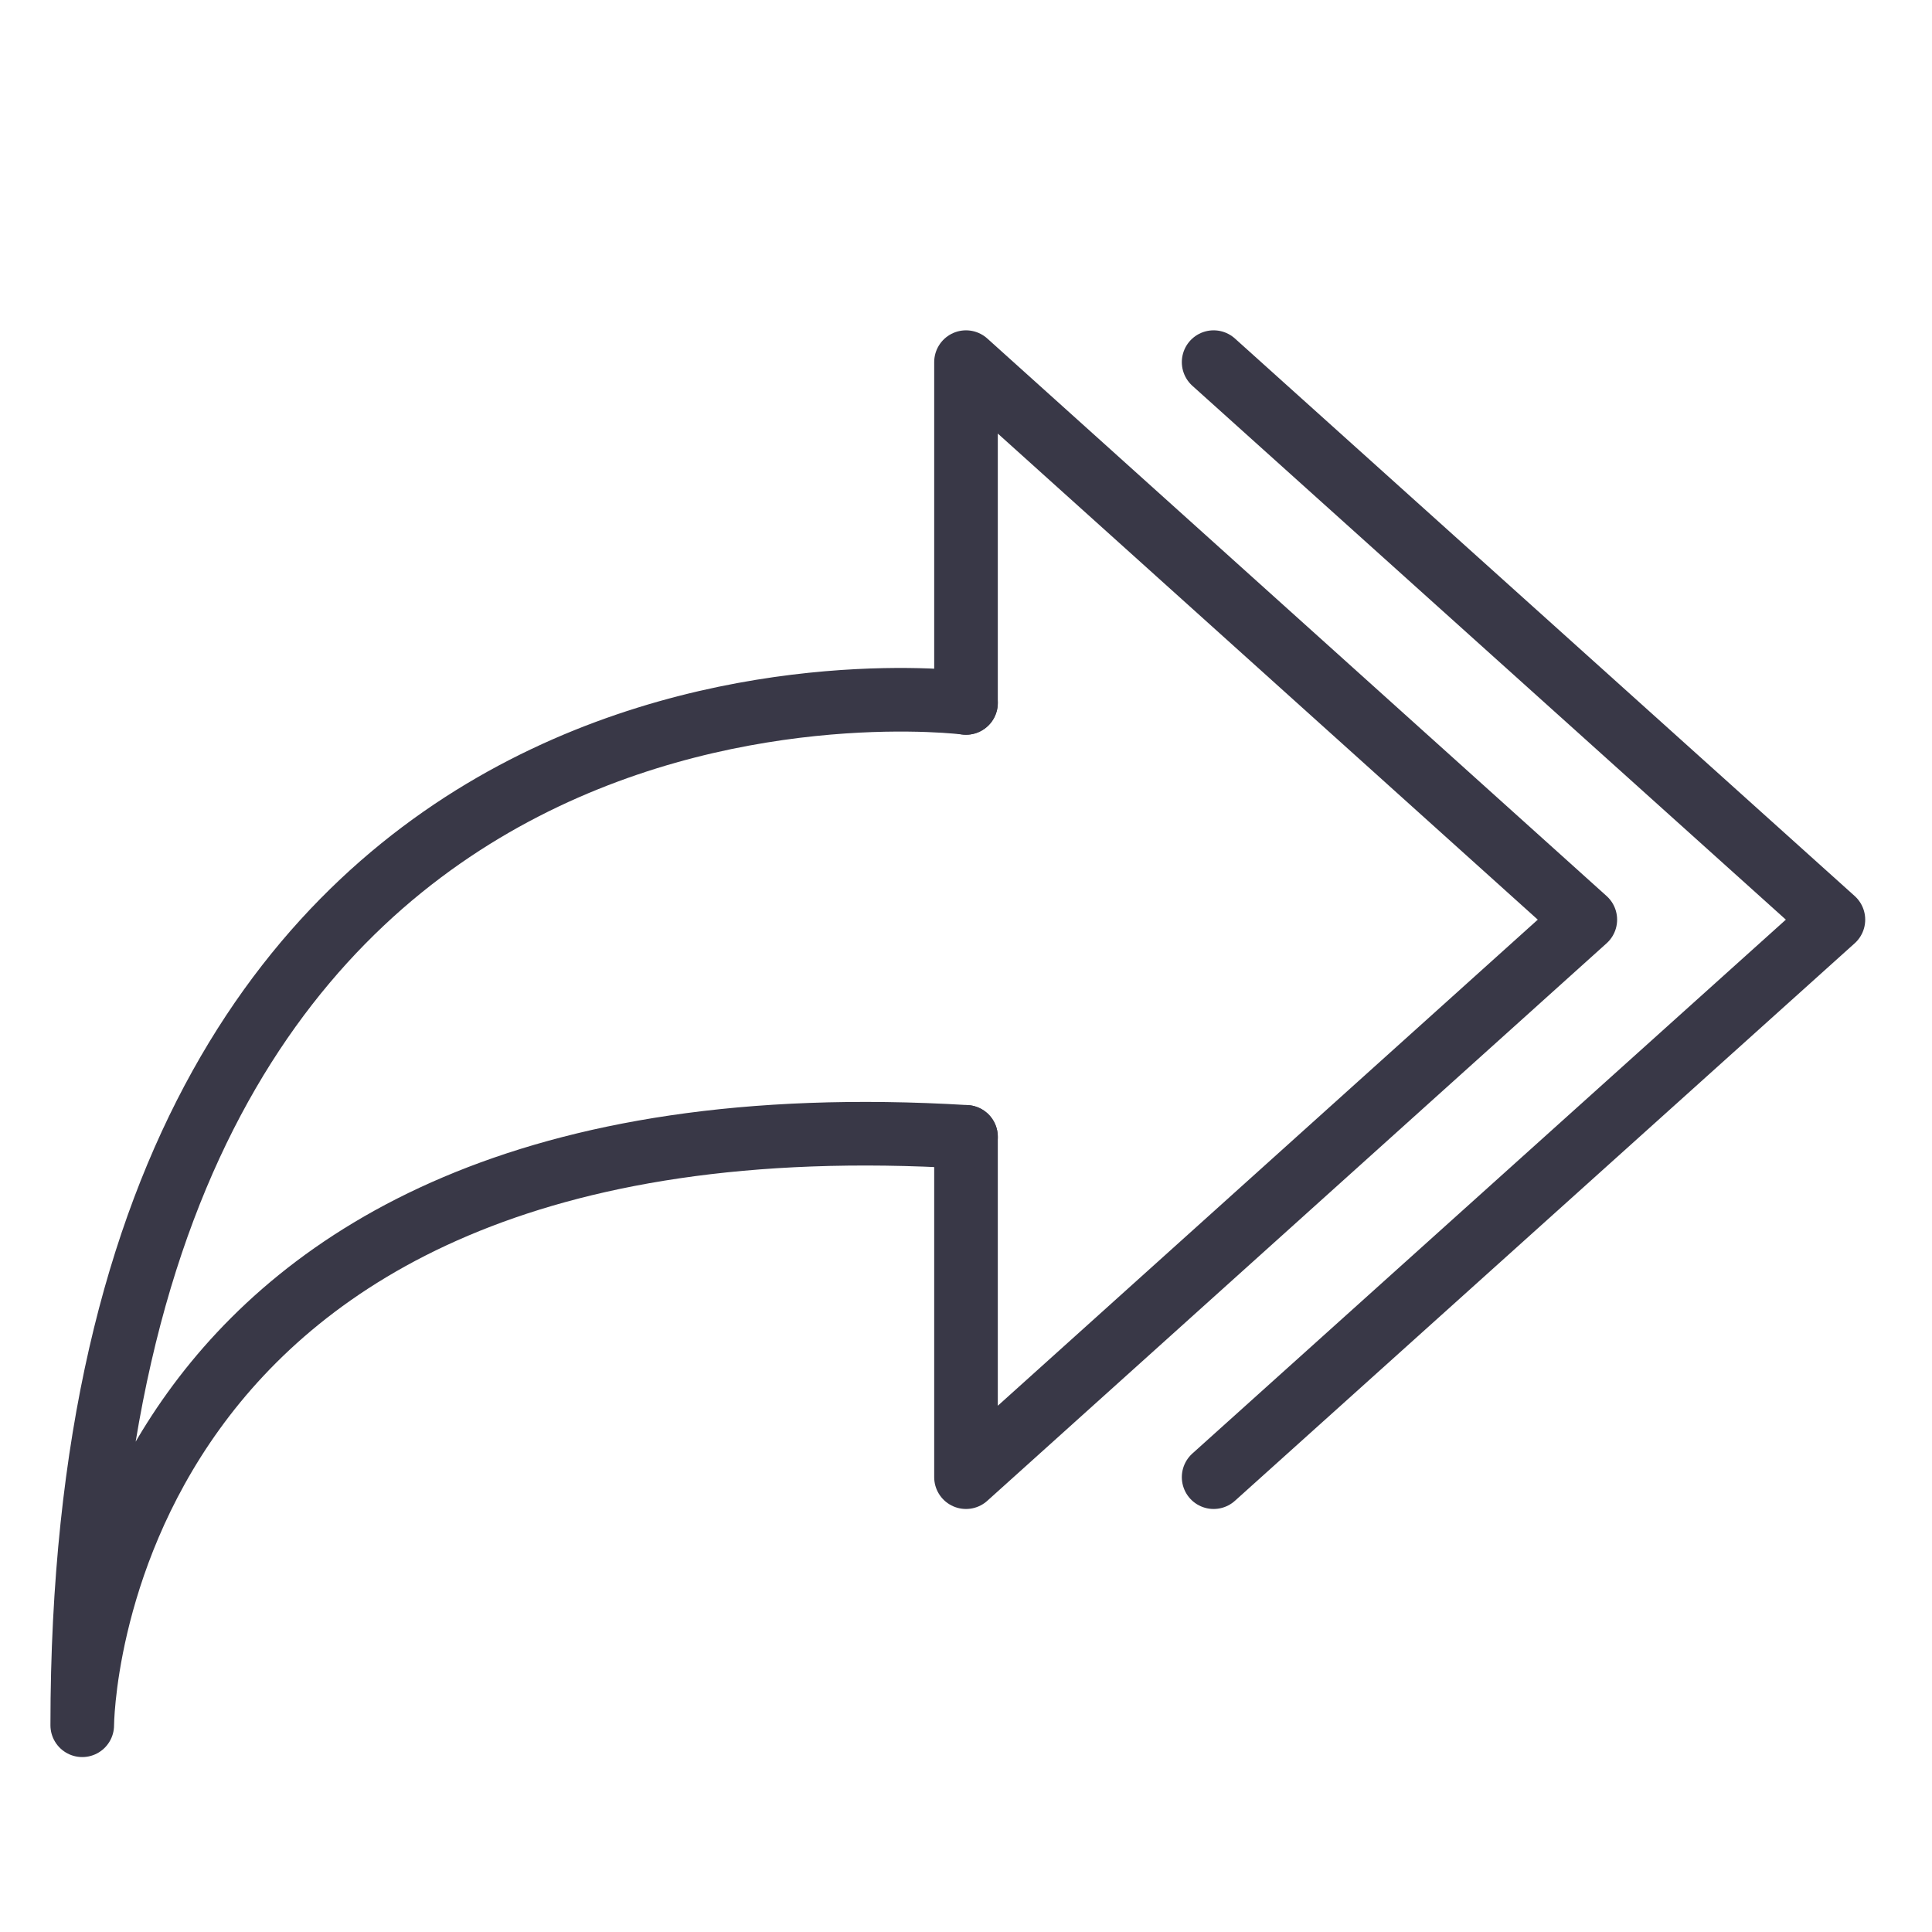 <?xml version="1.0" encoding="UTF-8"?><svg id="Layer_2" xmlns="http://www.w3.org/2000/svg" viewBox="0 0 42.52 42.52"><defs><style>.cls-1{stroke:#393847;stroke-linecap:round;stroke-linejoin:round;stroke-width:1.4px;}.cls-1,.cls-2{fill:none;}</style></defs><g id="Layer_1-2"><g><g><polyline class="cls-1" points="21.26 25.02 21.26 32.51 34.89 20.24 21.26 7.97 21.26 15.47"/><polyline class="cls-1" points="26.71 32.51 40.35 20.24 26.71 7.97"/><path class="cls-1" d="m21.26,15.47S1.81,12.97,1.81,37.97c0,0,.04-14.12,19.45-12.95"/></g><rect class="cls-2" width="42.52" height="42.52"/></g></g></svg>